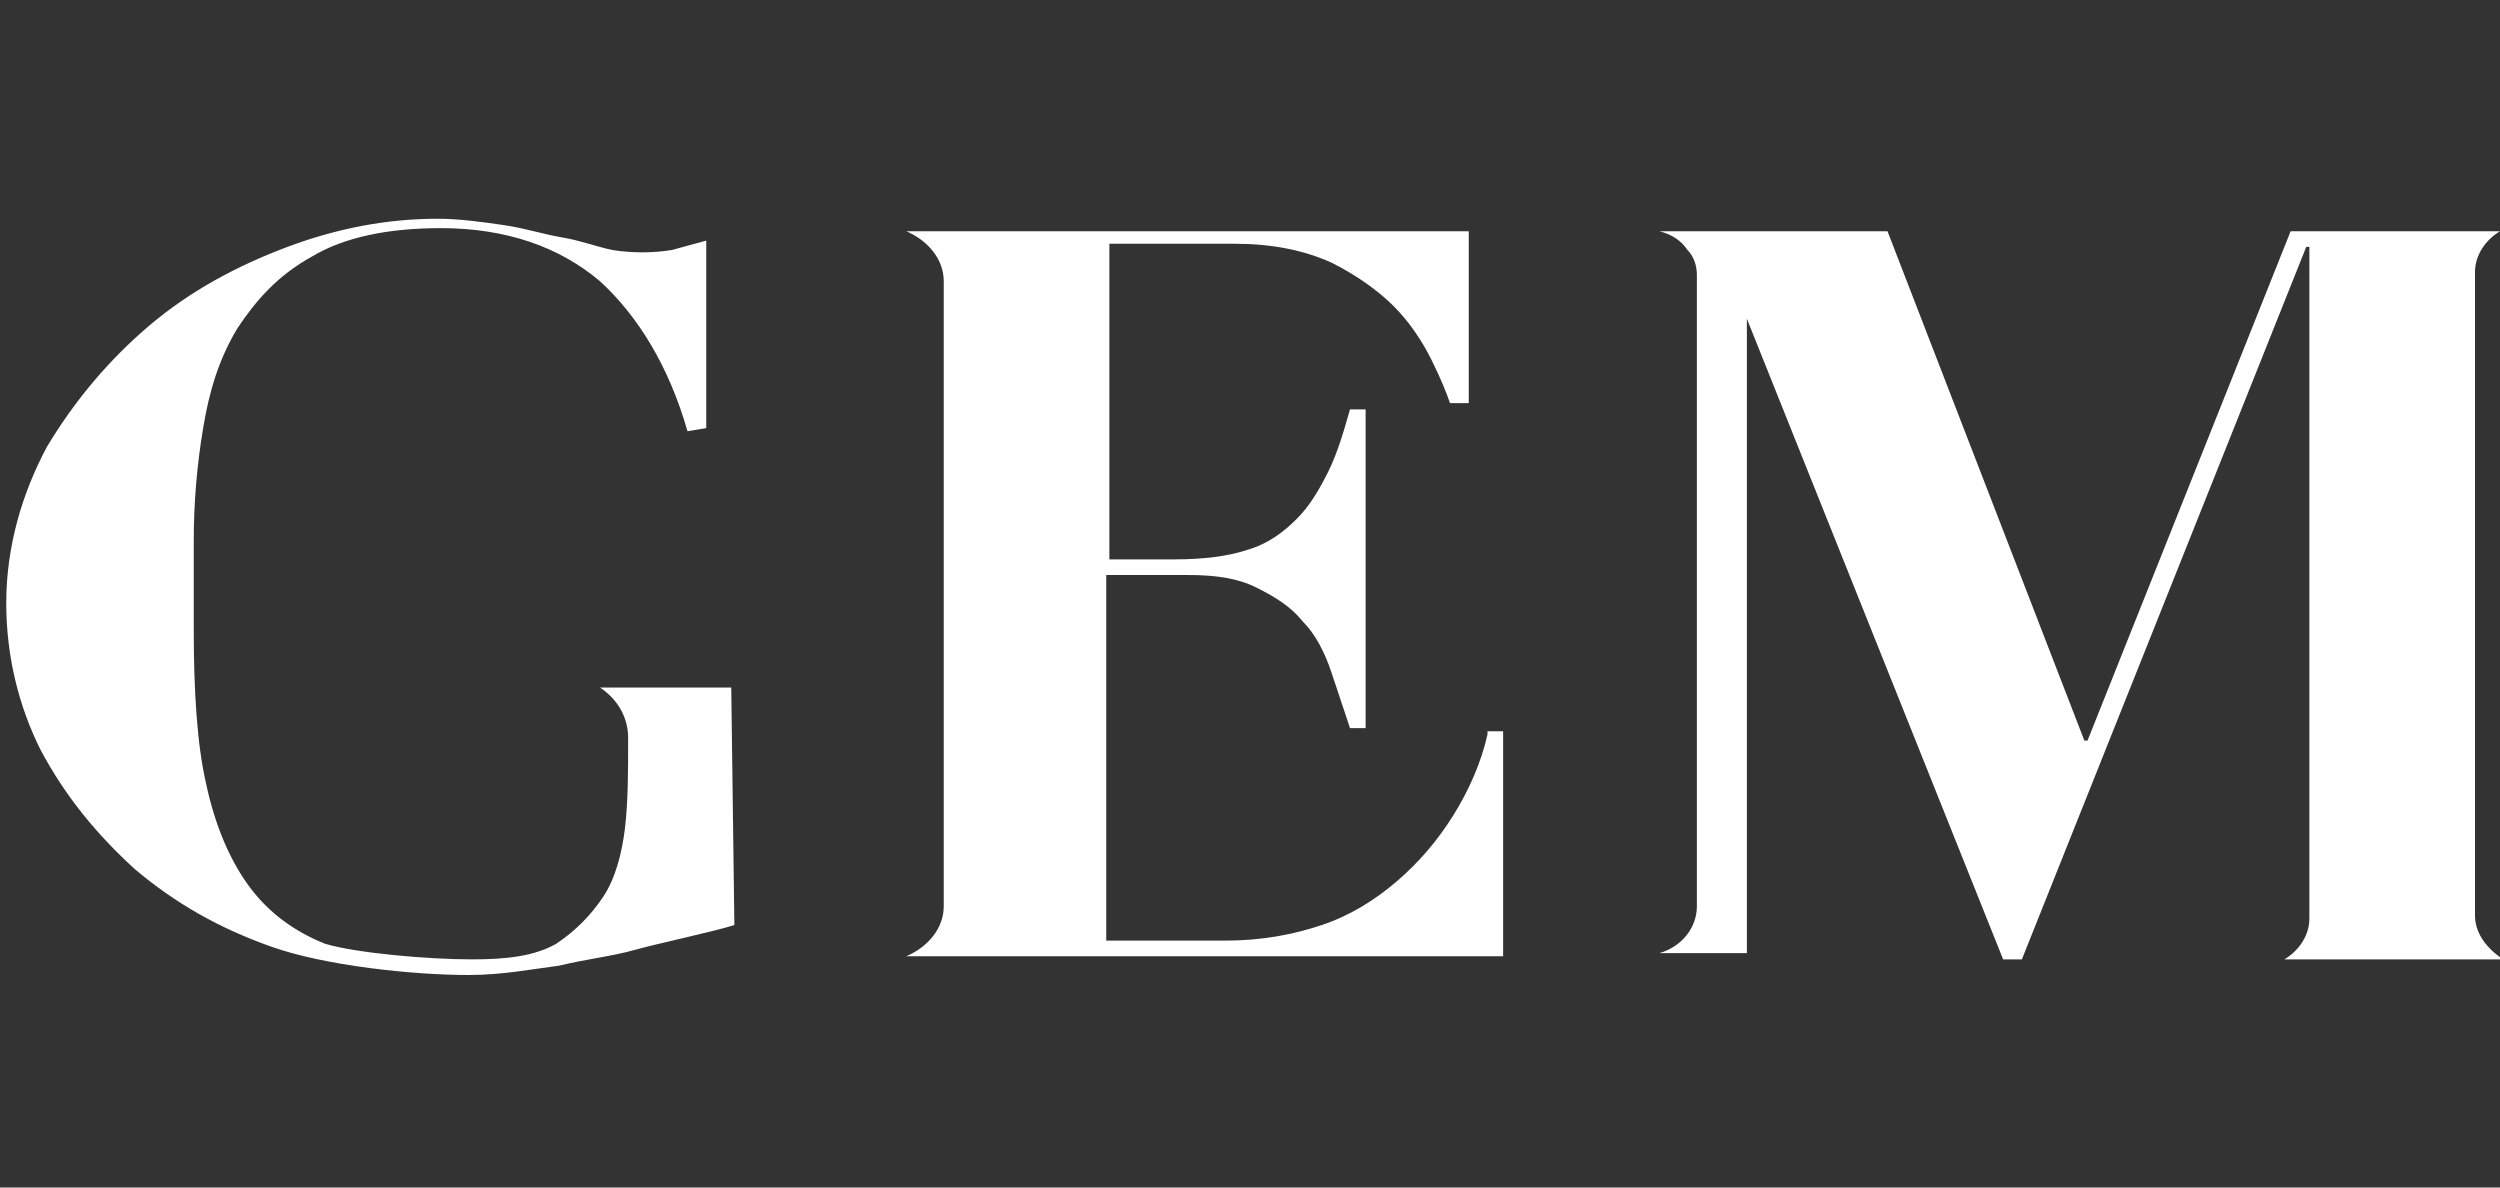 <?xml version="1.0" encoding="utf-8"?>
<!-- Generator: Adobe Illustrator 28.2.0, SVG Export Plug-In . SVG Version: 6.00 Build 0)  -->
<svg version="1.1" id="Layer_1" xmlns="http://www.w3.org/2000/svg" xmlns:xlink="http://www.w3.org/1999/xlink" x="0px" y="0px"
	 viewBox="0 0 80 38" style="enable-background:new 0 0 80 38;" xml:space="preserve">
<rect x="0" y="0" width="80" height="38" fill="#333333" stroke="none"/>
<style type="text/css">
	.st0{fill:#FFFFFF;}
</style>
<g>
	<path class="st0" d="M23.4,22l-4.2,0v0c0.6,0.4,0.9,1,0.9,1.6v0.1c0,1,0,1.9-0.1,2.8c-0.1,0.8-0.3,1.6-0.7,2.2
		c-0.4,0.6-0.9,1.1-1.5,1.5c-0.7,0.4-1.6,0.5-2.7,0.5c-1.4,0-3.7-0.2-4.7-0.5c-1-0.4-1.8-1-2.4-1.8c-0.6-0.8-1.1-1.9-1.4-3.3
		c-0.3-1.3-0.4-3-0.4-5v-2.8c0-1.2,0.1-2.4,0.3-3.6c0.2-1.2,0.5-2.2,1.1-3.2c0.6-0.9,1.3-1.7,2.4-2.3c1-0.6,2.4-0.9,4.1-0.9
		c2.1,0,3.8,0.6,5.1,1.7c1.2,1.1,2.2,2.7,2.8,4.8l0.6-0.1V7.7l-1.1,0.3c-0.6,0.1-1.3,0.1-1.9,0c0,0,0,0,0,0c-0.5-0.1-1-0.3-1.6-0.4
		c-0.6-0.1-1.2-0.3-1.9-0.4c-0.7-0.1-1.4-0.2-2.1-0.2c-1.6,0-3.2,0.3-4.8,0.9c-1.6,0.6-3.1,1.4-4.4,2.5c-1.3,1.1-2.4,2.4-3.3,3.9
		c-0.8,1.5-1.3,3.2-1.3,5c0,1.7,0.4,3.3,1.1,4.7c0.8,1.5,1.8,2.7,3,3.8c1.3,1.1,2.7,1.9,4.4,2.5c1.7,0.6,4.5,0.9,6.3,0.9
		c1.1,0,2.1-0.2,2.9-0.3c0.8-0.2,1.7-0.3,2.4-0.5c0.7-0.2,2.6-0.6,3.2-0.8"/>
	<path class="st0" d="M47.6,23.5c-0.2,0.9-0.6,1.8-1.1,2.6c-0.5,0.8-1.1,1.5-1.8,2.1c-0.7,0.6-1.5,1.1-2.4,1.4
		c-0.9,0.3-1.9,0.5-3.1,0.5h-3.8V18.4H38c0.9,0,1.6,0.1,2.2,0.4c0.6,0.3,1.1,0.6,1.5,1.1c0.4,0.4,0.7,1,0.9,1.6
		c0.2,0.6,0.4,1.2,0.6,1.8h0.5V13.1h-0.5c-0.2,0.7-0.4,1.4-0.7,2c-0.3,0.6-0.6,1.1-1,1.5c-0.4,0.4-0.9,0.8-1.6,1
		c-0.6,0.2-1.4,0.3-2.3,0.3h-2.1V7.8h4c1.2,0,2.2,0.2,3.1,0.6c0.8,0.4,1.5,0.9,2,1.4c0.5,0.5,0.9,1.1,1.2,1.7
		c0.3,0.6,0.5,1.1,0.6,1.4H47V7.4H29l0,0c0.7,0.3,1.2,0.9,1.2,1.6v20c0,0.7-0.5,1.3-1.2,1.6h0h19.1v-7.2H47.6z"/>
	<path class="st0" d="M79.2,29.3V8.7c0-0.5,0.3-1,0.8-1.3h-6.7l-6.5,16.3h-0.1L60.4,7.4h-7.3C53.5,7.5,53.8,7.7,54,8
		c0.2,0.2,0.3,0.5,0.3,0.8v20.2c0,0.7-0.5,1.3-1.2,1.5h2.8V10.2l8.2,20.5h0.6l9.1-22.8h0.1v21.5c0,0.5-0.3,1-0.8,1.3h7
		C79.5,30.3,79.2,29.8,79.2,29.3z"/>
</g>
</svg>

